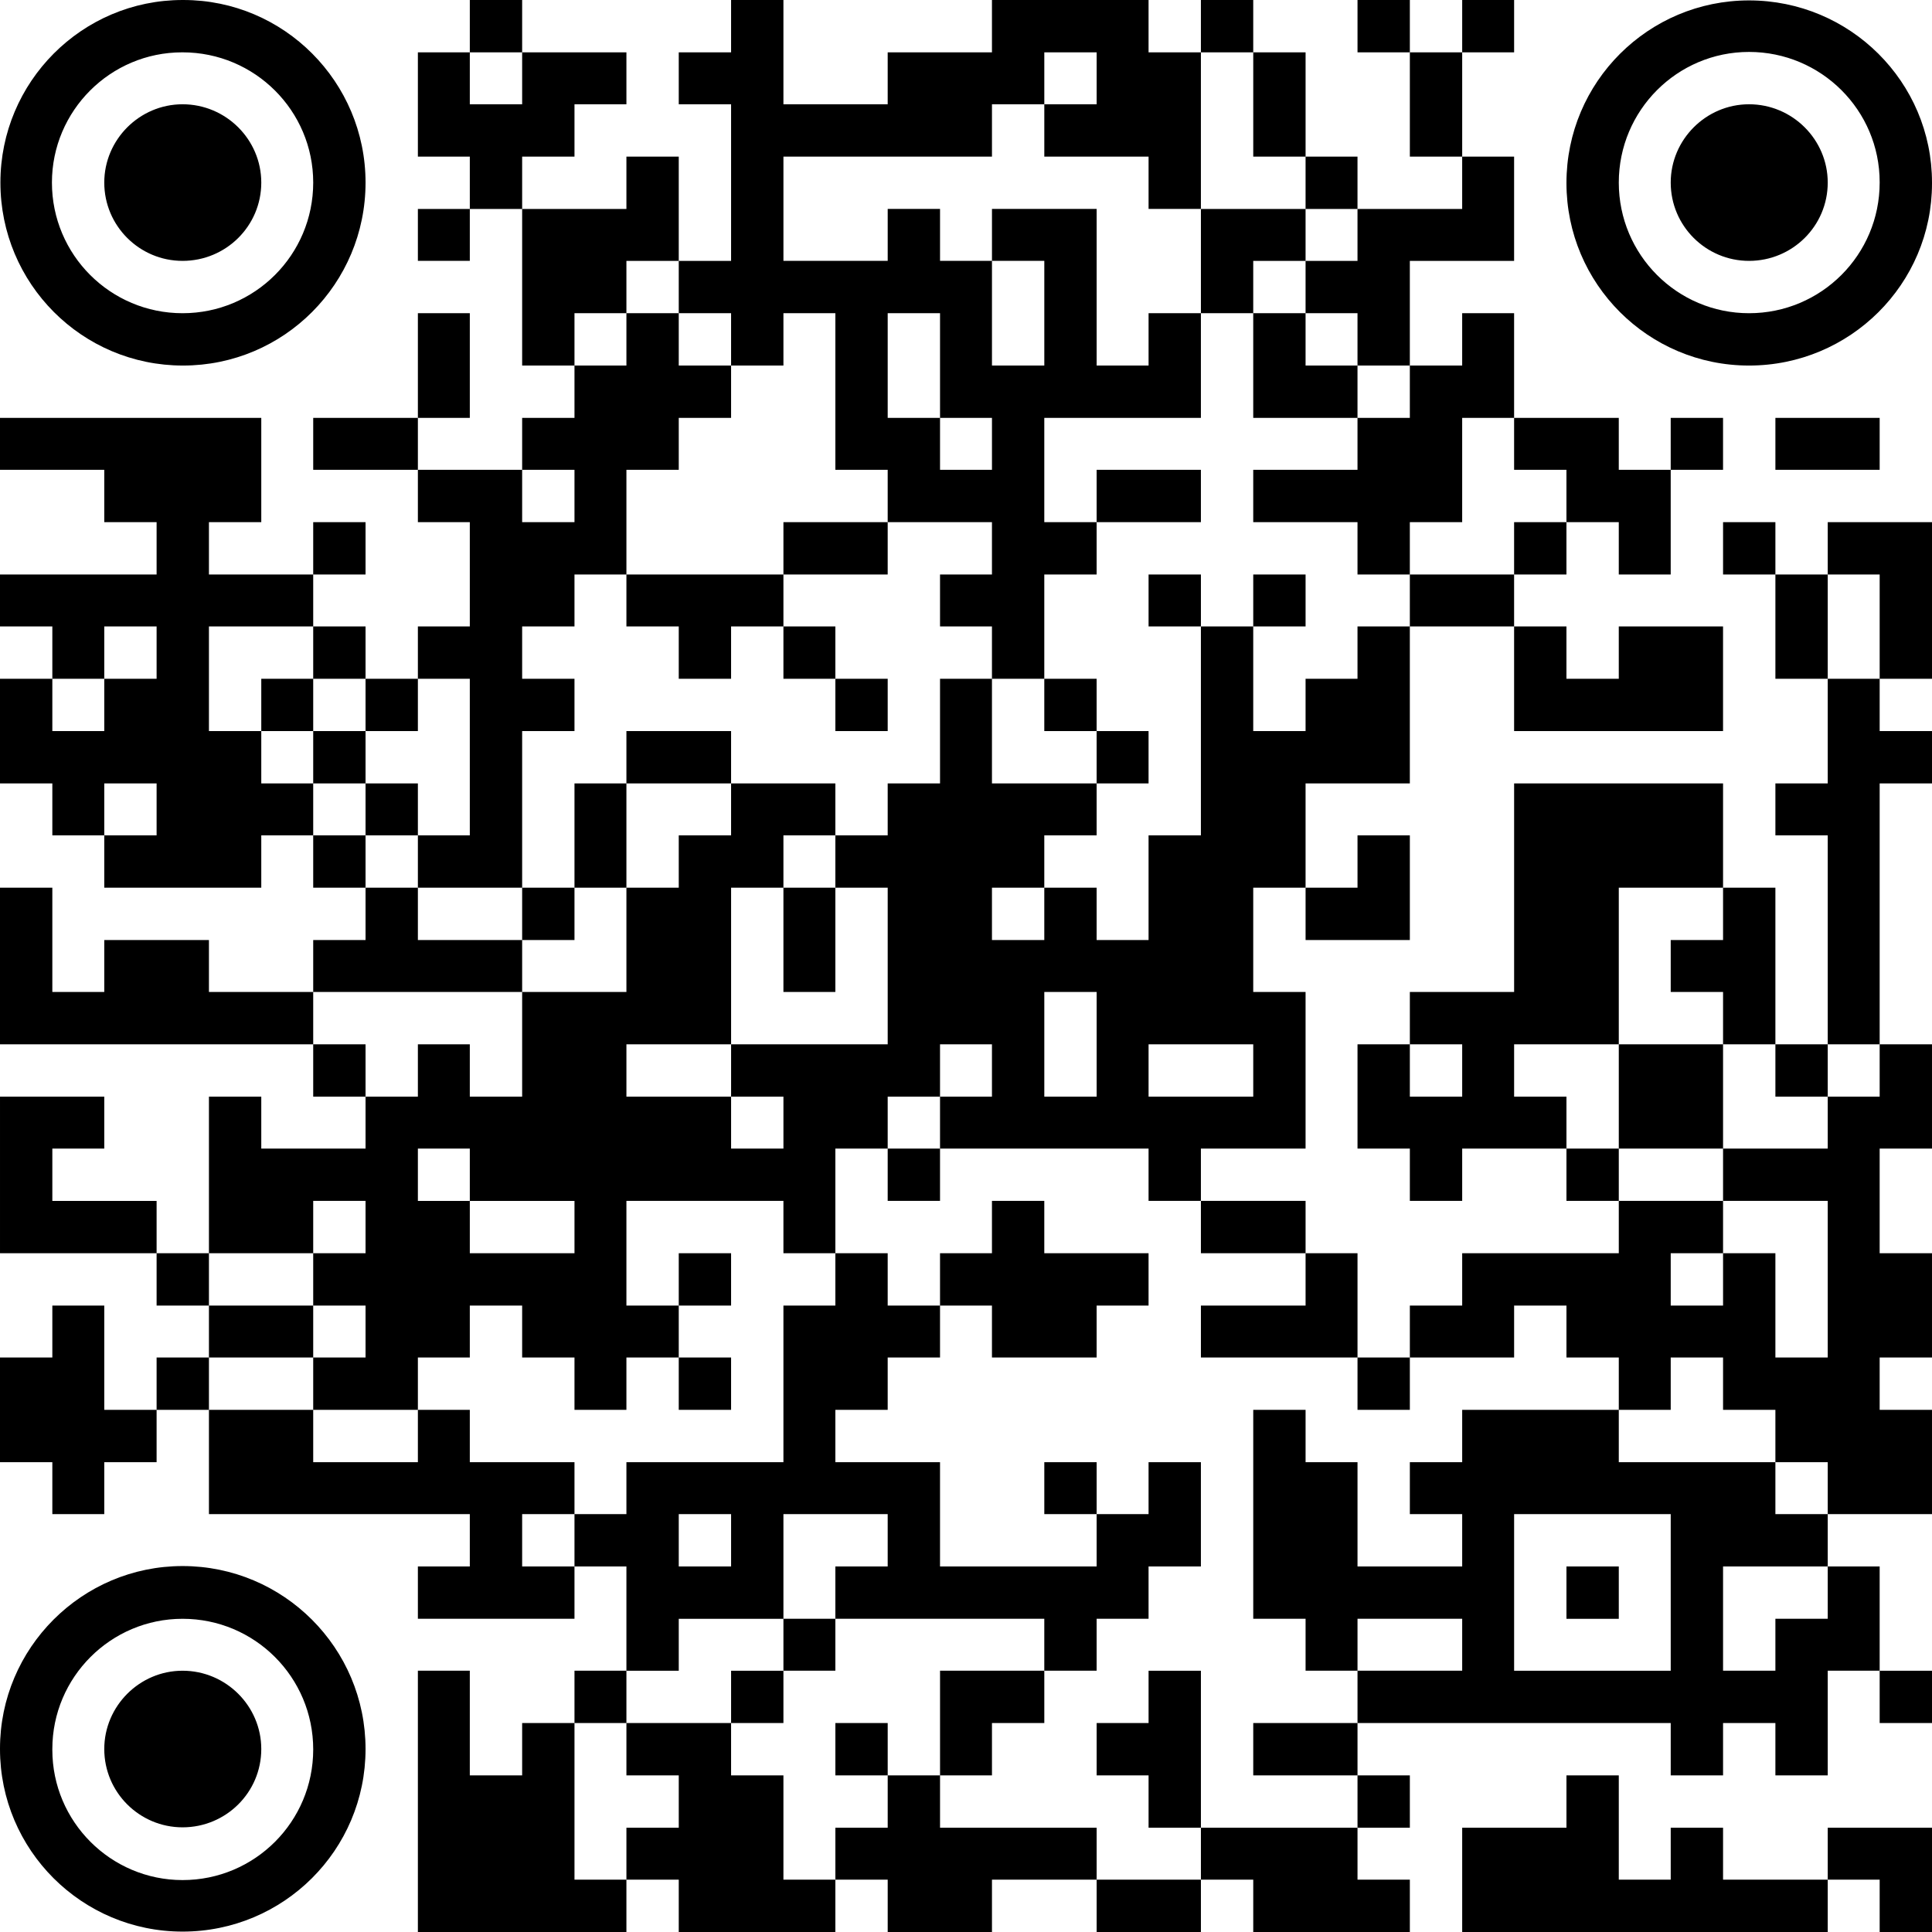 <?xml version="1.0" encoding="UTF-8"?>
<!DOCTYPE svg PUBLIC "-//W3C//DTD SVG 1.1//EN" "http://www.w3.org/Graphics/SVG/1.1/DTD/svg11.dtd">
<svg xmlns="http://www.w3.org/2000/svg" xml:space="preserve" width="200px" height="200px" version="1.1" style="shape-rendering:geometricPrecision; text-rendering:geometricPrecision; image-rendering:optimizeQuality; fill-rule:evenodd; clip-rule:evenodd"
viewBox="0 0 47.62 47.62"
 xmlns:xlink="http://www.w3.org/1999/xlink">
 <defs>
  <style type="text/css">
   <![CDATA[
    .fil0 {fill:black}
   ]]>
  </style>
 </defs>
<path class="fil0" d="M0 11.58l1.29 0 1.28 0 0 1.29 1.29 0 0 1.29 -1.29 0 -1.28 0 -1.29 0 0 1.28 1.29 0 0 1.29 -1.29 0 0 1.29 0 1.29 1.29 0 0 1.28 1.28 0 0 1.29 1.29 0 1.29 0 1.29 0 0 -1.29 1.28 0 0 -1.28 -1.28 0 0 -1.29 0 -1.29 1.28 0 0 -1.29 -1.28 0 -1.29 0 0 1.29 0 1.29 1.29 0 1.28 0 0 1.29 1.29 0 1.29 0 0 1.28 1.28 0 0 -1.28 0 -1.29 0 -1.29 -1.28 0 -1.29 0 0 1.29 1.29 0 0 -1.29 0 -1.29 1.28 0 0 -1.28 0 -1.29 -1.28 0 0 -1.29 1.28 0 1.29 0 1.29 0 0 1.29 -1.29 0 0 -1.29 0 -1.28 1.29 0 0 -1.29 1.28 0 0 -1.29 1.29 0 1.29 0 0 1.29 -1.29 0 0 -1.29 0 -1.29 -1.29 0 0 1.29 -1.28 0 0 1.29 -1.29 0 0 -1.29 0 -1.29 0 -1.28 1.29 0 1.28 0 0 -1.29 1.29 0 0 1.29 0 1.28 1.29 0 0 -1.28 0 -1.29 0 -1.29 -1.29 0 0 -1.28 1.29 0 0 -1.29 1.29 0 0 1.29 0 1.28 1.28 0 1.29 0 0 -1.28 1.29 0 1.28 0 0 -1.29 1.29 0 1.29 0 1.28 0 0 1.29 1.29 0 0 -1.29 1.29 0 0 1.29 -1.29 0 0 1.28 0 1.29 0 1.29 1.29 0 1.29 0 0 -1.29 1.28 0 0 1.29 -1.28 0 0 1.28 1.28 0 0 -1.28 1.29 0 1.29 0 0 -1.29 1.28 0 0 1.29 0 1.28 -1.28 0 -1.29 0 0 1.29 0 1.29 0 1.29 -1.29 0 0 1.28 -1.28 0 -1.29 0 0 1.29 1.29 0 1.28 0 0 1.29 1.29 0 1.29 0 1.28 0 0 -1.29 1.29 0 0 -1.29 -1.29 0 0 -1.28 1.29 0 1.29 0 0 1.28 1.28 0 0 -1.28 1.29 0 0 1.28 -1.29 0 0 1.29 0 1.29 -1.28 0 0 -1.29 -1.29 0 0 1.29 -1.29 0 0 1.28 0 1.29 0 1.29 1.29 0 1.29 0 1.28 0 1.29 0 0 -1.29 0 -1.29 -1.29 0 -1.28 0 0 1.29 -1.29 0 0 -1.29 -1.29 0 -1.28 0 -1.29 0 0 -1.28 0 -1.29 1.29 0 0 -1.29 0 -1.28 1.28 0 0 -1.29 0 -1.29 -1.28 0 0 1.29 -1.29 0 -1.29 0 0 -1.29 -1.28 0 0 -1.29 -1.29 0 0 1.29 1.29 0 0 1.29 1.28 0 0 1.29 -1.28 0 -1.29 0 0 -1.29 0 -1.29 -1.29 0 0 1.29 0 1.29 -1.29 0 -1.28 0 -1.29 0 0 1.28 0 1.29 1.29 0 1.28 0 1.29 0 0 -1.29 -1.29 0 -1.28 0 0 1.29 0 1.29 -1.29 0 0 1.28 0 1.29 1.29 0 0 1.29 0 1.29 1.28 0 0 -1.29 -1.28 0 -1.29 0 0 -1.29 -1.29 0 0 1.29 0 1.29 1.29 0 1.29 0 0 1.28 -1.29 0 0 1.29 0 1.29 -1.29 0 0 -1.29 1.29 0 1.29 0 0 1.29 1.28 0 0 -1.29 0 -1.29 1.29 0 0 -1.28 0 -1.29 0 -1.29 0 -1.29 1.29 0 0 1.29 0 1.29 1.29 0 0 -1.29 1.28 0 0 -1.29 1.29 0 0 1.29 0 1.29 0 1.29 -1.29 0 -1.28 0 0 1.28 0 1.29 -1.29 0 0 1.29 0 1.28 1.29 0 0 1.29 0 1.29 0 1.28 -1.29 0 -1.29 0 0 1.29 -1.29 0 0 -1.29 -1.28 0 -1.29 0 -1.29 0 -1.28 0 -1.29 0 0 -1.28 1.29 0 1.28 0 0 -1.29 -1.28 0 0 1.29 0 1.28 0 1.29 -1.29 0 0 -1.29 -1.29 0 0 1.29 0 1.29 1.29 0 0 1.29 1.29 0 0 -1.29 1.28 0 0 -1.29 1.29 0 0 1.29 1.29 0 1.28 0 0 1.29 -1.28 0 0 1.28 -1.29 0 -1.29 0 0 -1.28 -1.28 0 0 1.28 -1.29 0 0 1.29 -1.29 0 0 1.29 1.29 0 1.29 0 0 1.28 0 1.29 1.28 0 1.29 0 1.29 0 0 -1.29 1.28 0 0 -1.28 1.29 0 0 1.28 0 1.29 -1.29 0 0 1.29 -1.28 0 0 1.28 -1.29 0 0 -1.28 -1.29 0 -1.28 0 -1.29 0 -1.29 0 0 -1.29 1.29 0 0 -1.29 -1.29 0 -1.28 0 0 1.29 0 1.29 1.28 0 0 1.28 -1.28 0 0 1.29 -1.29 0 0 1.29 1.29 0 0 1.29 0 1.28 1.28 0 0 1.29 -1.28 0 -1.29 0 -1.29 0 0 -1.29 -1.29 0 0 1.29 -1.28 0 -1.29 0 -1.29 0 -1.28 0 0 -1.29 0 -1.28 0 -1.29 0 -1.29 0 -1.29 1.28 0 0 1.29 0 1.29 1.29 0 0 -1.29 1.29 0 0 -1.29 1.28 0 0 -1.28 0 -1.29 -1.28 0 0 1.29 -1.29 0 -1.29 0 -1.28 0 0 -1.29 1.28 0 0 -1.29 -1.28 0 -1.29 0 -1.29 0 -1.28 0 -1.29 0 0 -1.28 0 -1.29 0 -1.29 -1.29 0 0 1.29 1.29 0 1.29 0 1.28 0 0 1.29 1.29 0 1.29 0 0 -1.29 1.28 0 0 1.29 1.29 0 1.29 0 0 1.28 0 1.29 -1.29 0 0 -1.29 1.29 0 1.28 0 0 -1.28 1.29 0 1.29 0 1.29 0 0 -1.29 0 -1.29 0 -1.28 1.28 0 0 -1.29 -1.28 0 0 -1.29 -1.29 0 -1.29 0 -1.29 0 0 1.29 0 1.29 1.29 0 0 -1.29 1.29 0 0 1.29 -1.29 0 0 1.28 0 1.29 1.29 0 0 -1.29 -1.29 0 -1.29 0 0 1.29 -1.28 0 0 -1.29 -1.29 0 0 -1.28 -1.29 0 0 1.28 -1.28 0 0 1.29 -1.29 0 -1.29 0 0 -1.29 -1.28 0 -1.29 0 0 -1.28 1.29 0 1.28 0 0 1.28 1.29 0 0 -1.28 -1.29 0 0 -1.29 1.29 0 0 -1.29 -1.29 0 0 1.29 -1.28 0 -1.29 0 0 1.29 -1.29 0 0 -1.29 1.29 0 0 -1.29 0 -1.29 0 -1.28 1.29 0 0 1.28 1.28 0 1.29 0 0 -1.28 0 -1.29 -1.29 0 0 1.29 1.29 0 1.29 0 0 -1.29 1.28 0 0 1.29 1.29 0 0 -1.29 0 -1.29 0 -1.28 1.29 0 0 -1.29 -1.29 0 0 -1.29 0 -1.28 0 -1.29 1.29 0 0 -1.29 -1.29 0 0 -1.29 1.29 0 0 -1.28 1.28 0 0 1.28 1.29 0 0 1.29 1.29 0 0 -1.29 1.29 0 0 1.29 1.28 0 0 -1.29 -1.28 0 0 -1.28 1.28 0 1.29 0 0 -1.29 1.29 0 1.28 0 0 1.29 -1.28 0 0 1.28 1.28 0 0 1.29 -1.28 0 0 1.29 0 1.29 -1.29 0 0 1.28 -1.29 0 -1.28 0 0 1.29 0 1.29 0 1.28 1.28 0 0 -1.28 0 -1.29 0 -1.29 0 -1.28 -1.28 0 -1.29 0 -1.29 0 -1.29 0 0 -1.29 1.29 0 1.29 0 0 1.29 0 1.28 -1.29 0 0 1.29 -1.29 0 0 -1.29 0 -1.28 -1.28 0 0 1.28 0 1.29 1.28 0 0 1.29 0 1.28 -1.28 0 -1.29 0 -1.29 0 -1.28 0 -1.29 0 -1.29 0 0 1.29 -1.28 0 -1.29 0 -1.29 0 -1.29 0 -1.28 0 -1.29 0 0 -1.29 0 -1.28 0 -1.29 1.29 0 0 1.29 0 1.28 1.28 0 0 -1.28 1.29 0 1.29 0 0 1.28 1.29 0 1.28 0 0 -1.28 1.29 0 0 -1.29 1.29 0 0 -1.29 -1.29 0 0 1.29 -1.29 0 0 -1.29 1.29 0 0 -1.28 0 -1.29 -1.29 0 0 -1.29 1.29 0 0 -1.29 -1.29 0 0 -1.28 1.29 0 0 -1.29 -1.29 0 0 1.29 -1.28 0 -1.29 0 0 -1.29 1.29 0 0 -1.29 0 -1.28 -1.29 0 -1.29 0 -1.29 0 -1.28 0 -1.29 0 0 1.28zm1.29 5.15l1.28 0 0 -1.29 1.29 0 0 1.29 -1.29 0 0 1.29 -1.28 0 0 -1.29zm1.28 3.86l0 -1.28 1.29 0 0 1.28 -1.29 0zm7.73 1.29l1.28 0 1.29 0 0 1.29 -1.29 0 -1.28 0 0 -1.29zm5.14 -7.72l0 -1.29 0 -1.29 1.29 0 0 -1.28 1.29 0 0 -1.29 1.29 0 0 -1.29 1.28 0 0 1.29 0 1.29 0 1.28 1.29 0 0 1.29 -1.29 0 -1.28 0 0 1.29 -1.29 0 -1.29 0 -1.29 0zm-2.57 -9.01l-1.29 0 0 1.28 -1.28 0 0 -1.28 1.28 0 0 -1.29 -1.28 0 0 -1.29 0 -1.28 1.28 0 1.29 0 0 -1.29 -1.29 0 0 1.29 0 1.28 1.29 0 0 -1.28 1.29 0 1.28 0 0 1.28 -1.28 0 0 1.29 -1.29 0 0 1.29zm-2.57 6.43l0 -1.28 0 -1.29 0 -1.29 1.28 0 0 1.29 0 1.29 -1.28 0 -1.29 0 -1.29 0 0 1.28 1.29 0 1.29 0zm-6.44 23.17l-1.29 0 0 -1.29 0 -1.28 -1.28 0 0 1.28 -1.29 0 0 1.29 0 1.29 1.29 0 0 1.28 1.28 0 0 -1.28 1.29 0 0 -1.29zm25.74 -5.15l1.29 0 1.29 0 0 1.29 -1.29 0 -1.29 0 0 -1.29zm2.58 1.29l1.28 0 0 1.29 0 1.28 -1.28 0 -1.29 0 -1.29 0 0 -1.28 1.29 0 1.29 0 0 -1.29zm1.28 2.57l1.29 0 0 -1.28 1.29 0 0 -1.29 1.28 0 1.29 0 1.29 0 0 -1.29 -1.29 0 0 -1.29 1.29 0 0 -1.28 0 -1.29 -1.29 0 -1.29 0 0 1.29 1.29 0 0 1.28 -1.29 0 -1.28 0 0 1.29 -1.29 0 0 -1.29 -1.29 0 0 -1.28 0 -1.29 1.29 0 1.29 0 0 1.29 -1.29 0 0 -1.29 0 -1.29 1.29 0 1.28 0 0 -1.28 0 -1.29 0 -1.29 0 -1.28 1.29 0 1.29 0 1.28 0 1.29 0 0 1.28 0 1.29 -1.29 0 -1.28 0 0 1.29 0 1.28 0 1.29 1.28 0 1.29 0 1.29 0 0 -1.29 0 -1.28 0 -1.29 -1.29 0 0 1.29 -1.29 0 0 1.28 1.29 0 0 1.29 0 1.29 0 1.28 0 1.29 0 1.29 1.29 0 0 1.29 0 1.28 1.29 0 0 -1.28 0 -1.29 0 -1.29 -1.29 0 -1.29 0 -1.29 0 -1.28 0 0 -1.29 1.28 0 1.29 0 1.29 0 1.29 0 0 -1.28 1.28 0 0 -1.29 1.29 0 0 1.29 0 1.28 -1.29 0 0 1.29 0 1.29 1.29 0 0 1.29 0 1.28 -1.29 0 0 1.29 1.29 0 0 1.29 0 1.28 -1.29 0 -1.28 0 -1.29 0 0 -1.28 -1.29 0 -1.29 0 -1.28 0 0 -1.29 -1.29 0 -1.29 0 -1.28 0 0 1.29 -1.29 0 0 1.28 1.29 0 0 1.29 -1.29 0 -1.29 0 0 -1.29 0 -1.28 -1.28 0 0 -1.29 -1.29 0 0 1.29 0 1.28 0 1.29 0 1.29 1.29 0 0 1.28 1.28 0 0 -1.28 1.29 0 1.29 0 0 1.28 -1.29 0 -1.29 0 0 1.29 1.29 0 1.29 0 1.28 0 1.29 0 1.29 0 1.28 0 0 1.29 1.29 0 0 -1.29 1.29 0 0 1.29 1.29 0 0 -1.29 0 -1.29 1.28 0 0 -1.28 0 -1.29 -1.28 0 0 1.29 -1.29 0 0 1.28 -1.29 0 0 -1.28 0 -1.29 1.29 0 1.29 0 0 -1.29 0 -1.28 -1.29 0 0 -1.29 -1.29 0 0 -1.29 -1.29 0 0 1.29 -1.28 0 0 -1.29 -1.29 0 0 -1.28 -1.29 0 0 1.28 -1.28 0 -1.29 0 0 1.29 -1.29 0 0 -1.29zm-1.28 -11.58l0 1.29 1.28 0 1.29 0 0 -1.29 0 -1.29 -1.29 0 0 1.29 -1.28 0zm-1.29 -6.44l0 -1.28 1.29 0 0 1.28 -1.29 0zm-1.29 0l-1.29 0 0 -1.28 1.29 0 0 1.28zm0 -10.29l0 1.28 0 1.29 -1.29 0 0 1.29 -1.28 0 0 -1.29 0 -1.29 0 -1.28 -1.29 0 -1.29 0 0 1.28 0 1.29 0 1.29 1.29 0 0 -1.29 0 -1.29 -1.29 0 -1.28 0 0 -1.28 -1.29 0 0 1.28 -1.29 0 -1.28 0 0 -1.28 0 -1.29 1.28 0 1.29 0 1.29 0 1.28 0 0 -1.29 1.29 0 0 -1.28 1.29 0 0 1.28 -1.29 0 0 1.29 1.29 0 1.28 0 0 1.29 1.29 0zm2.58 -1.29l-1.29 0 0 -1.29 0 -1.28 1.29 0 0 1.28 0 1.29zm3.86 0l-1.29 0 0 -1.29 0 -1.28 1.29 0 0 1.28 0 1.29zm-1.29 -2.57l-1.29 0 0 -1.29 1.29 0 0 1.29zm1.29 0l0 -1.29 1.28 0 0 1.29 -1.28 0zm-15.45 20.59l1.29 0 0 1.29 0 1.28 0 1.29 -1.29 0 -1.28 0 -1.29 0 0 -1.29 0 -1.28 0 -1.29 1.29 0 1.28 0zm-2.57 3.86l0 1.29 1.29 0 0 1.28 -1.29 0 0 -1.28 -1.29 0 -1.29 0 0 -1.29 1.29 0 1.29 0zm9.01 11.58l-1.29 0 0 -1.28 1.29 0 0 1.28zm-1.29 3.86l0 1.29 -1.29 0 0 1.29 -1.28 0 0 -1.29 0 -1.29 1.28 0 1.29 0zm-2.57 2.58l0 1.29 1.28 0 1.29 0 1.29 0 0 1.28 -1.29 0 -1.29 0 0 1.29 -1.28 0 -1.29 0 0 -1.29 -1.29 0 0 -1.28 1.29 0 0 -1.29 -1.29 0 0 -1.29 1.29 0 0 1.29 1.29 0zm3.86 2.57l1.28 0 1.29 0 0 -1.28 0 -1.29 0 -1.29 0 -1.29 -1.29 0 0 1.29 -1.28 0 0 1.29 1.28 0 0 1.29 1.29 0 1.29 0 1.29 0 1.28 0 0 1.28 1.29 0 0 1.29 -1.29 0 -1.28 0 -1.29 0 0 -1.29 -1.29 0 0 1.29 -1.29 0 -1.28 0 0 -1.29zm6.43 -1.28l1.29 0 0 -1.29 -1.29 0 0 1.29zm0 -1.29l0 -1.29 -1.28 0 -1.29 0 0 1.29 1.29 0 1.28 0zm11.59 -16.73l-1.29 0 0 -1.29 1.29 0 1.28 0 0 -1.29 0 -1.28 0 -1.29 0 -1.29 0 -1.28 1.29 0 0 -1.29 -1.29 0 0 -1.29 1.29 0 0 -1.29 0 -1.28 0 -1.29 -1.29 0 -1.28 0 0 1.29 -1.29 0 0 1.28 0 1.29 1.29 0 0 1.29 0 1.29 -1.29 0 0 1.28 1.29 0 0 1.29 0 1.29 0 1.28 0 1.29 0 1.29zm0 -10.3l0 -1.29 0 -1.28 1.28 0 0 1.28 0 1.29 -1.28 0zm-1.29 -2.57l-1.29 0 0 -1.29 1.29 0 0 1.29zm2.57 27.02l0 1.29 1.29 0 0 -1.29 -1.29 0zm-30.89 5.15l-1.28 0 0 -1.28 0 -1.29 0 -1.29 1.28 0 0 1.29 1.29 0 0 1.29 -1.29 0 0 1.28zm0 -3.86l1.29 0 1.29 0 0 -1.29 1.29 0 0 -1.28 -1.29 0 -1.29 0 0 1.28 -1.29 0 0 1.29zm-11.58 -11.58l-1.29 0 -1.28 0 -1.29 0 0 -1.29 0 -1.29 0 -1.28 1.29 0 1.28 0 0 1.28 -1.28 0 0 1.29 1.28 0 1.29 0 0 1.29zm16.73 -14.16l1.29 0 0 1.29 -1.29 0 0 -1.29zm21.88 14.16l0 1.29 -1.29 0 0 -1.29 1.29 0zm-1.29 10.29l-1.28 0 -1.29 0 -1.29 0 0 -1.28 0 -1.29 0 -1.29 1.29 0 1.29 0 1.28 0 0 1.29 0 1.29 0 1.28zm-10.29 -14.15l-1.29 0 -1.29 0 0 -1.29 1.29 0 1.29 0 0 1.29zm-3.86 0l0 -1.29 0 -1.29 -1.29 0 0 1.29 0 1.29 1.29 0zm-2.58 -15.45l-1.28 0 0 -1.28 1.28 0 0 1.28zm-1.28 -1.28l-1.29 0 0 -1.29 0 -1.29 1.29 0 0 1.29 0 1.29zm-5.15 28.31l0 -1.29 -1.29 0 0 1.29 1.29 0zm-3.86 -7.72l-1.29 0 -1.29 0 0 -1.29 1.29 0 1.29 0 0 1.29zm-2.58 -1.29l-1.28 0 0 -1.29 1.28 0 0 1.29zm25.74 15.45l-1.28 0 0 1.28 0 1.29 1.28 0 1.29 0 1.29 0 1.28 0 1.29 0 1.29 0 1.29 0 0 -1.29 -1.29 0 -1.29 0 0 -1.28 -1.29 0 0 1.28 -1.28 0 0 -1.28 0 -1.29 -1.29 0 0 1.29 -1.29 0zm7.73 1.28l0 -1.28 1.28 0 1.29 0 0 1.28 0 1.29 -1.29 0 0 -1.29 -1.28 0zm-6.44 -6.43l1.29 0 0 -1.29 -1.29 0 0 1.29zm5.15 -28.32l1.29 0 1.28 0 0 -1.28 -1.28 0 -1.29 0 0 1.28zm-39.26 -11.58c-2.48,0 -4.49,2.02 -4.49,4.5 0,2.49 2.01,4.51 4.5,4.51 2.49,0 4.5,-2.02 4.5,-4.51 0,-2.48 -2.01,-4.5 -4.49,-4.5l-0.02 0zm0 1.29c1.78,0 3.22,1.44 3.22,3.21 0,1.78 -1.44,3.22 -3.22,3.22 -1.78,0 -3.22,-1.44 -3.22,-3.22 0,-1.77 1.44,-3.21 3.21,-3.21l0.01 0zm1.94 3.21c0,-1.06 -0.87,-1.93 -1.94,-1.93 -1.06,0 -1.93,0.87 -1.93,1.93 0,1.07 0.87,1.93 1.93,1.93 1.07,0 1.94,-0.86 1.94,-1.93zm41.18 0c0,-2.48 -2.02,-4.49 -4.51,-4.49 -2.48,0 -4.5,2.01 -4.5,4.5 0,2.49 2.02,4.5 4.5,4.5 2.49,0 4.51,-2.01 4.51,-4.49l0 -0.02zm-1.29 0c0,1.78 -1.44,3.22 -3.22,3.22 -1.77,0 -3.21,-1.44 -3.21,-3.22 0,-1.78 1.44,-3.22 3.21,-3.22 1.78,0 3.22,1.44 3.22,3.21l0 0.01zm-1.28 0c0,-1.06 -0.87,-1.93 -1.94,-1.93 -1.06,0 -1.93,0.87 -1.93,1.93 0,1.07 0.87,1.93 1.93,1.93 1.07,0 1.94,-0.86 1.94,-1.93zm-45.05 38.61c0,2.49 2.02,4.5 4.5,4.5 2.49,0 4.51,-2.01 4.51,-4.5 0,-2.49 -2.02,-4.51 -4.51,-4.51 -2.48,0 -4.5,2.02 -4.5,4.5l0 0.01zm1.29 0c0,-1.77 1.44,-3.21 3.21,-3.21 1.78,0 3.22,1.44 3.22,3.22 0,1.78 -1.44,3.22 -3.22,3.22 -1.77,0 -3.21,-1.44 -3.21,-3.21l0 -0.02zm5.15 0c0,-1.06 -0.87,-1.93 -1.94,-1.93 -1.06,0 -1.93,0.87 -1.93,1.93 0,1.07 0.87,1.93 1.93,1.93 1.07,0 1.94,-0.86 1.94,-1.93z"/>
</svg>
